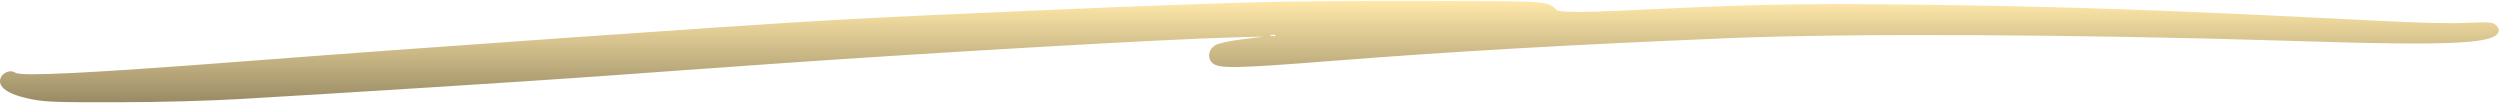 <?xml version="1.0" encoding="UTF-8"?> <svg xmlns="http://www.w3.org/2000/svg" width="1523" height="63" viewBox="0 0 1523 63" fill="none"><path fill-rule="evenodd" clip-rule="evenodd" d="M766.793 1.349C709.888 2.786 570.295 8.727 506.78 12.254C453.581 15.229 250.744 29.446 144.218 37.701C53.045 44.642 12.824 46.629 9.39 44.316C6.614 42.328 2.107 43.877 0.518 47.179C-2 52.795 4.625 57.534 18.905 60.398C27.633 62.161 35.045 62.385 72.103 62.273C97.515 62.273 128.078 61.396 146.865 60.286C211.038 56.535 321.399 49.595 365.856 46.405C390.996 44.53 439.558 41.116 473.698 38.69C569.107 31.974 710.818 23.821 750.252 22.822L770.098 22.272L756.863 23.923C748.921 24.911 742.311 26.348 740.322 27.561C735.958 30.201 735.3 35.602 738.862 38.578C742.826 41.88 753.285 41.666 812.165 37.039C885.338 31.311 956.265 27.235 1052.59 23.27C1125.63 20.183 1265.5 20.845 1396.62 24.922C1497.32 28.122 1522.32 26.684 1522.32 18.205C1522.32 17.431 1521.39 16.004 1520.2 15.005C1518.36 13.466 1515.84 13.354 1502.6 13.905C1492.55 14.455 1472.17 13.905 1442.92 12.366C1320.26 6.088 1250.26 3.662 1161.08 2.776C1094.78 2.001 1066.87 2.663 989.189 6.414C963.252 7.664 949.578 7.518 948.166 5.976C942.872 0.574 943.931 0.686 869.298 0.574C830.794 0.462 784.607 0.798 766.75 1.349H766.793ZM776.98 21.732C776.58 22.058 775.392 22.17 774.462 21.844C773.403 21.517 773.804 21.181 775.249 21.181C776.708 21.069 777.495 21.405 776.966 21.732H776.98Z" fill="url(#paint0_linear_52_28)"></path><defs><linearGradient id="paint0_linear_52_28" x1="761.158" y1="0.553" x2="761.158" y2="62.297" gradientUnits="userSpaceOnUse"><stop stop-color="#FFE8A9"></stop><stop offset="1" stop-color="#998B65"></stop></linearGradient></defs></svg> 